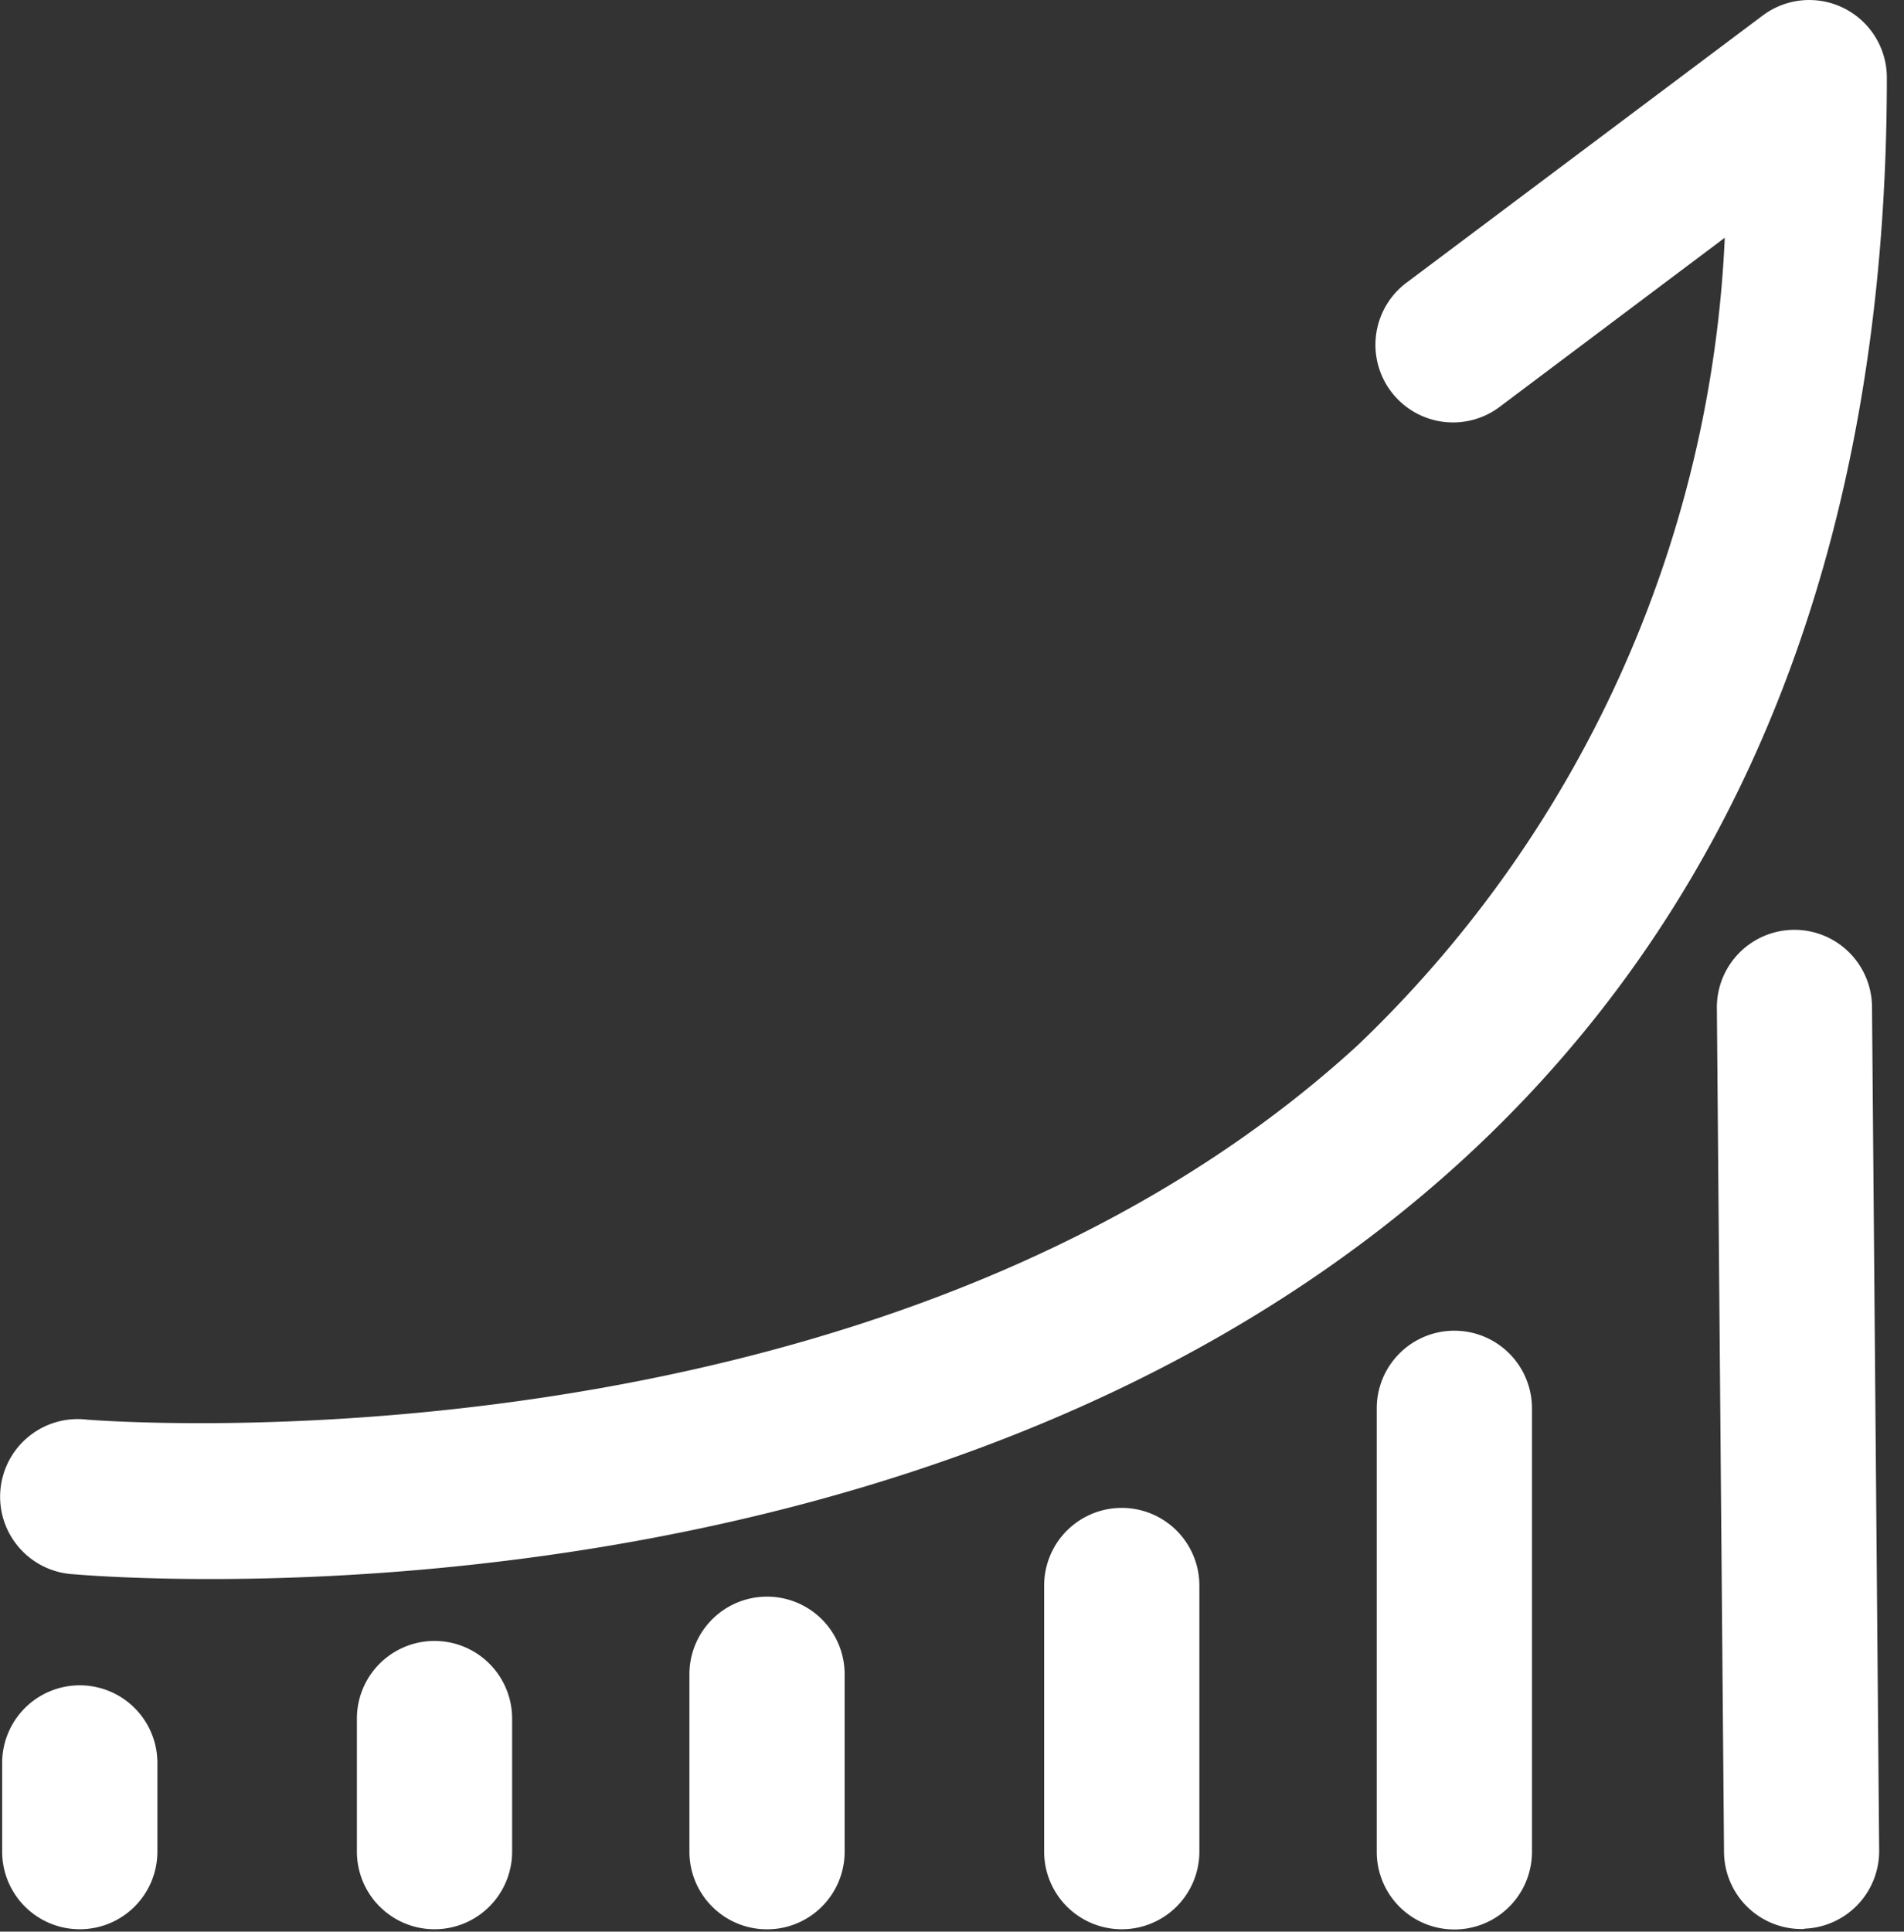 <svg xmlns="http://www.w3.org/2000/svg" width="25.538" height="25.901" viewBox="0 0 25.538 25.901">
  <rect x="0" y="0" width="25.538" height="25.901" fill="#333333" stroke="none"/>
  <g id="Group_646" data-name="Group 646" transform="translate(-1854.956 -144.003)">
    <g id="Group_377" data-name="Group 377" transform="translate(1855.876 158.572)">
      <path id="Path_1359" data-name="Path 1359" d="M1858,193" transform="translate(-1858 -193)" fill="none" stroke="#fff" stroke-linecap="round" stroke-linejoin="round" stroke-width="7"/>
    </g>
    <g id="Group_378" data-name="Group 378" transform="translate(1854.956 144.003)">
      <path id="Path_1360" data-name="Path 1360" d="M1857.78,165.176c-1.063,0-1.74-.056-1.848-.065a1.041,1.041,0,1,1,.186-2.073c.105.009,10.622.862,17.046-5.017a15.949,15.949,0,0,0,4.926-10.83l-3,2.253a1.041,1.041,0,1,1-1.249-1.665l4.758-3.568a1.041,1.041,0,0,1,1.665.832c0,6.178-1.918,11.063-5.7,14.522C1869.1,164.557,1861.308,165.176,1857.78,165.176Z" transform="translate(-1854.956 -144.003)" fill="#fff"/>
    </g>
    <g id="Group_379" data-name="Group 379" transform="translate(1854.985 166.601)">
      <path id="Path_1361" data-name="Path 1361" d="M1856.041,223.271A1.041,1.041,0,0,1,1855,222.23v-1.189a1.041,1.041,0,0,1,2.082,0v1.189a1.041,1.041,0,0,1-1.041,1.041Z" transform="translate(-1855 -220)" fill="#fff"/>
    </g>
    <g id="Group_380" data-name="Group 380" transform="translate(1859.743 166.006)">
      <path id="Path_1362" data-name="Path 1362" d="M1872.041,221.865a1.041,1.041,0,0,1-1.041-1.041V219.04a1.041,1.041,0,0,1,2.082,0v1.784a1.041,1.041,0,0,1-1.041,1.041Z" transform="translate(-1871 -217.999)" fill="#fff"/>
    </g>
    <g id="Group_381" data-name="Group 381" transform="translate(1864.203 165.412)">
      <path id="Path_1363" data-name="Path 1363" d="M1887.041,220.461A1.041,1.041,0,0,1,1886,219.42v-2.379a1.041,1.041,0,0,1,2.082,0v2.379A1.041,1.041,0,0,1,1887.041,220.461Z" transform="translate(-1886 -216)" fill="#fff"/>
    </g>
    <g id="Group_382" data-name="Group 382" transform="translate(1868.961 164.222)">
      <path id="Path_1364" data-name="Path 1364" d="M1903.041,217.65a1.041,1.041,0,0,1-1.041-1.041v-3.568a1.041,1.041,0,0,1,2.082,0v3.568A1.041,1.041,0,0,1,1903.041,217.65Z" transform="translate(-1902 -212)" fill="#fff"/>
    </g>
    <g id="Group_383" data-name="Group 383" transform="translate(1873.422 161.846)">
      <path id="Path_1365" data-name="Path 1365" d="M1918.041,212.033a1.041,1.041,0,0,1-1.041-1.041v-5.947a1.041,1.041,0,0,1,2.082,0v5.947a1.041,1.041,0,0,1-1.041,1.041Z" transform="translate(-1917 -204.004)" fill="#fff"/>
    </g>
    <g id="Group_384" data-name="Group 384" transform="matrix(0.999, -0.035, 0.035, 0.999, 1877.649, 156.536)">
      <path id="Path_1366" data-name="Path 1366" d="M1.042,13.382H1.014A1.041,1.041,0,0,1,0,12.314l.3-11.3a1.041,1.041,0,1,1,2.081.054l-.3,11.3a1.041,1.041,0,0,1-1.04,1.01Z" transform="translate(0 0)" fill="#fff"/>
    </g>
  </g>
</svg>
